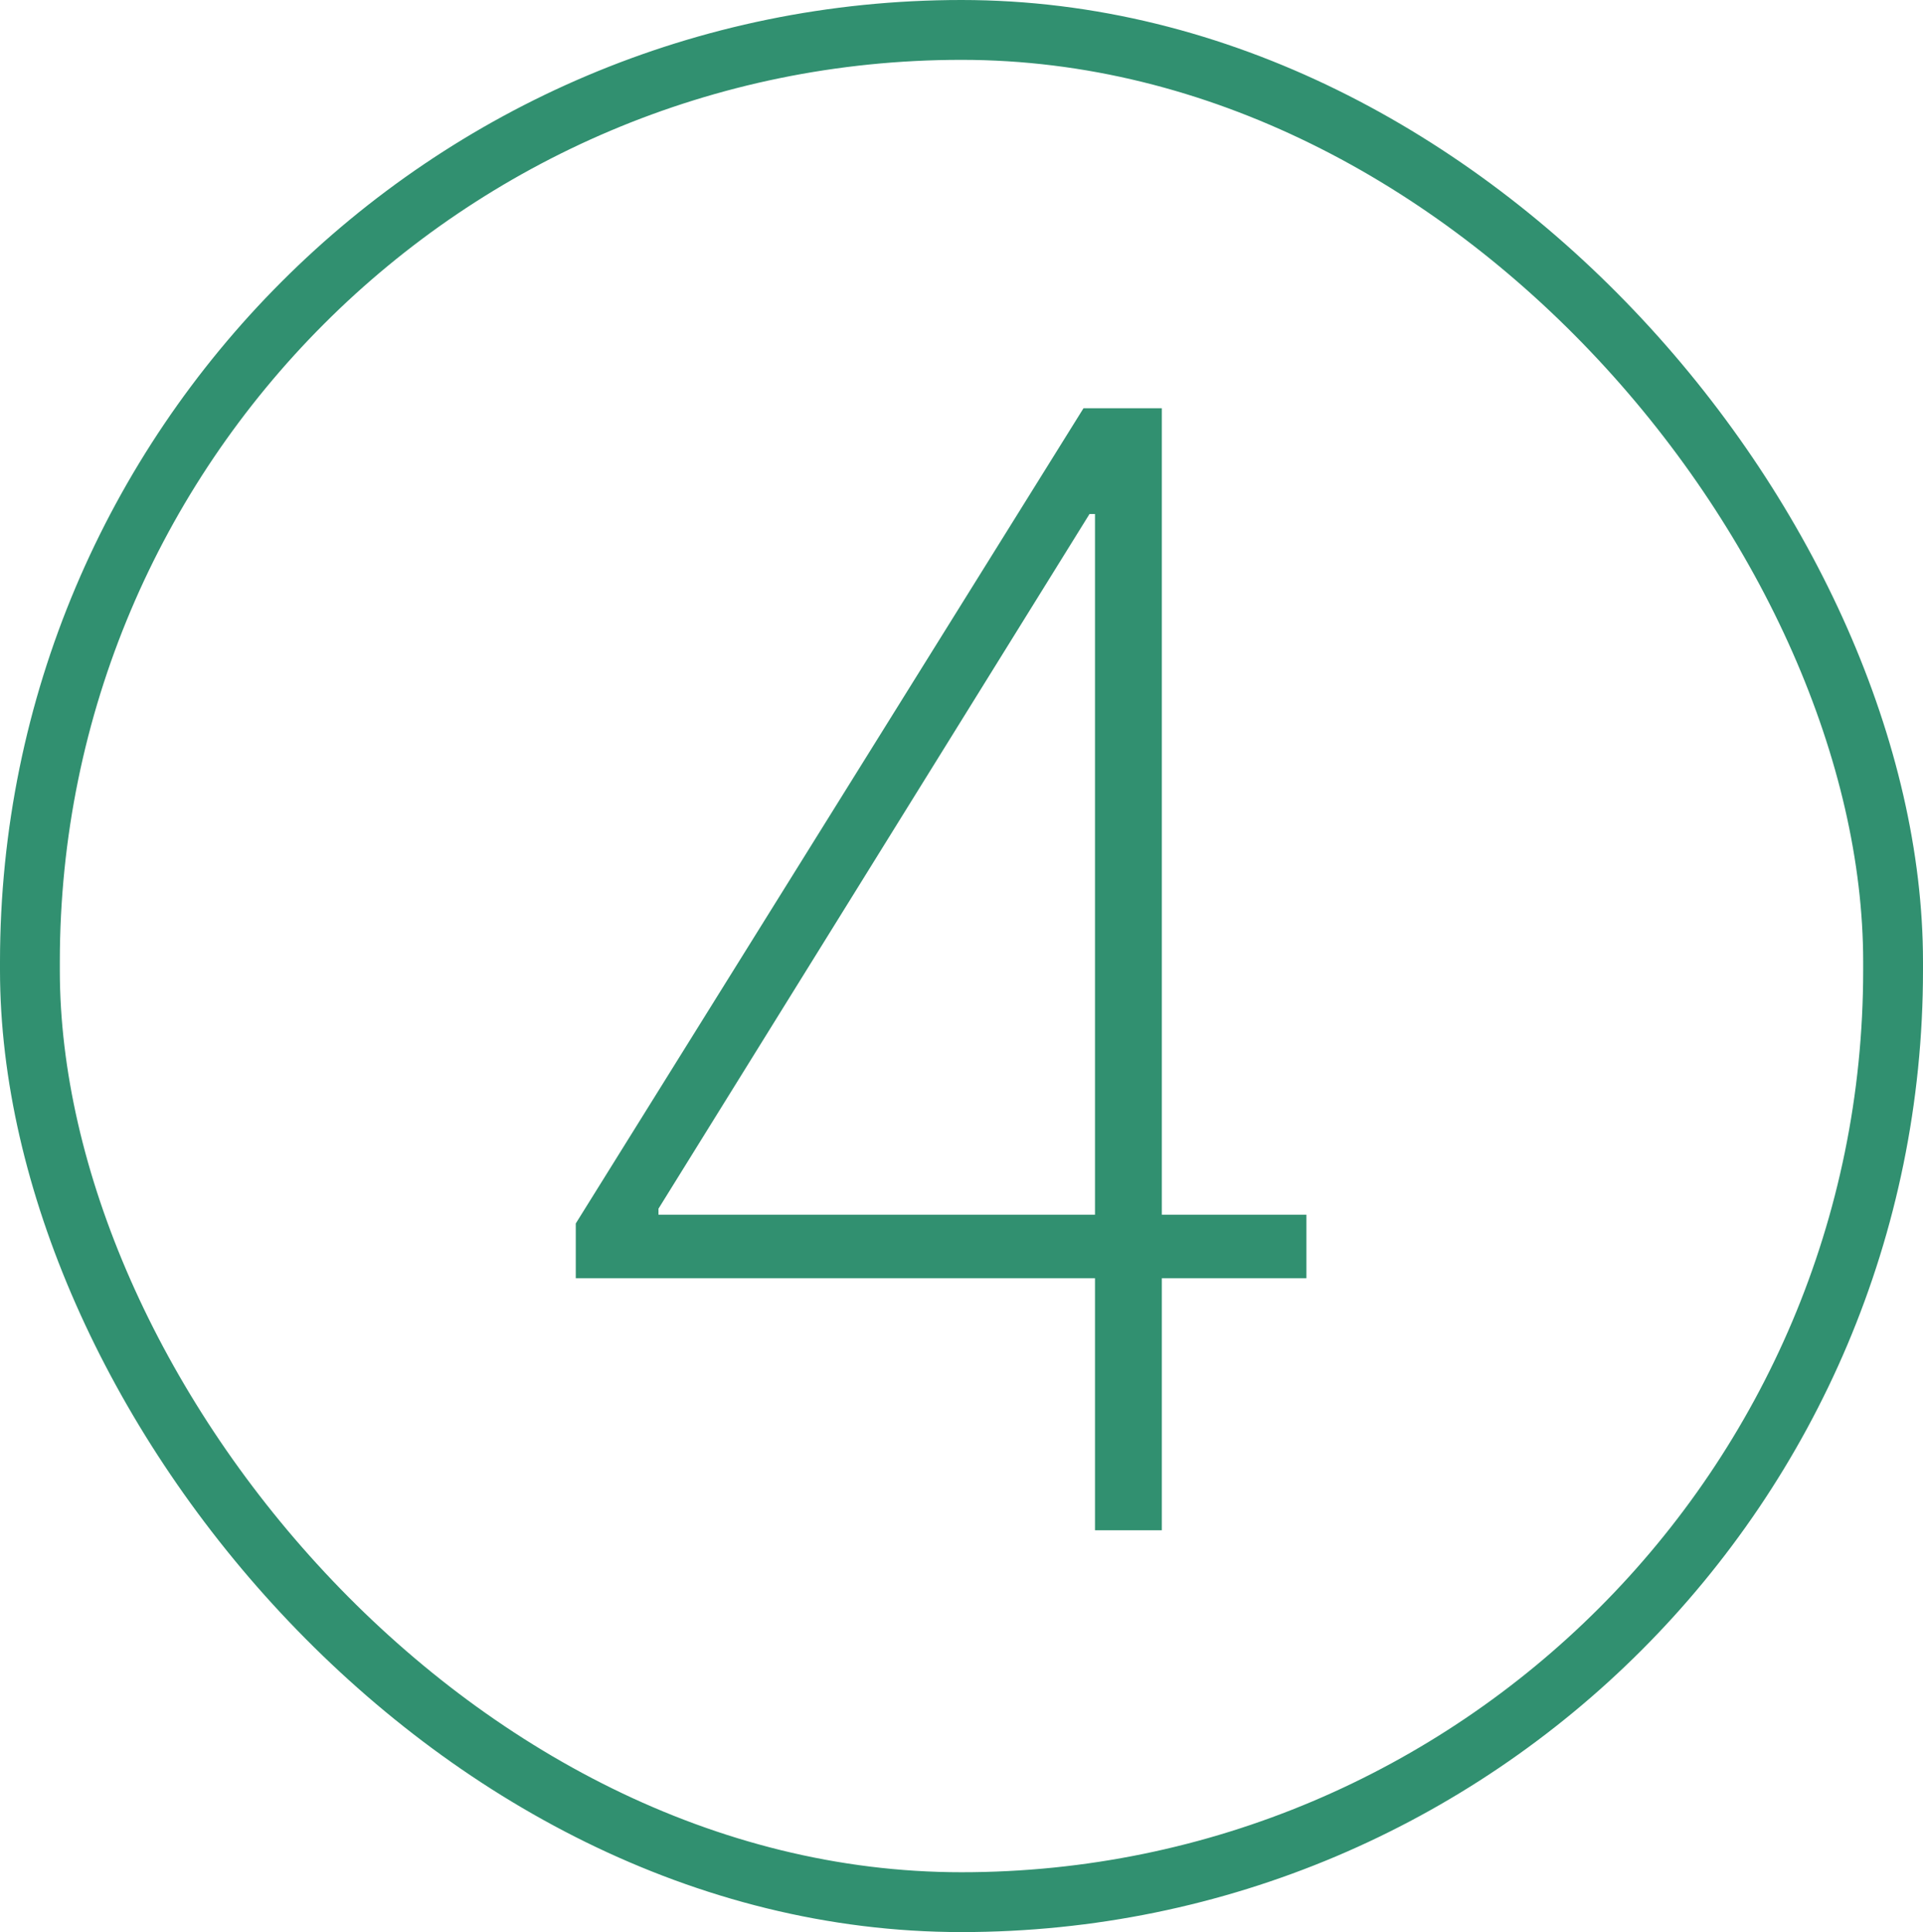 <svg width="225" height="226" viewBox="0 0 225 226" fill="none" xmlns="http://www.w3.org/2000/svg">
<rect x="3.5" y="3.5" width="218" height="219" rx="109" stroke="#319070" stroke-width="7"/>
<path d="M67.368 149.521V143.113L126.774 47.755H131.645V60.123H127.479L77.045 141.382V142.087H152.857V149.521H67.368ZM128.12 179V147.342V144.459V47.755H135.939V179H128.12Z" fill="#319070"/>
</svg>
